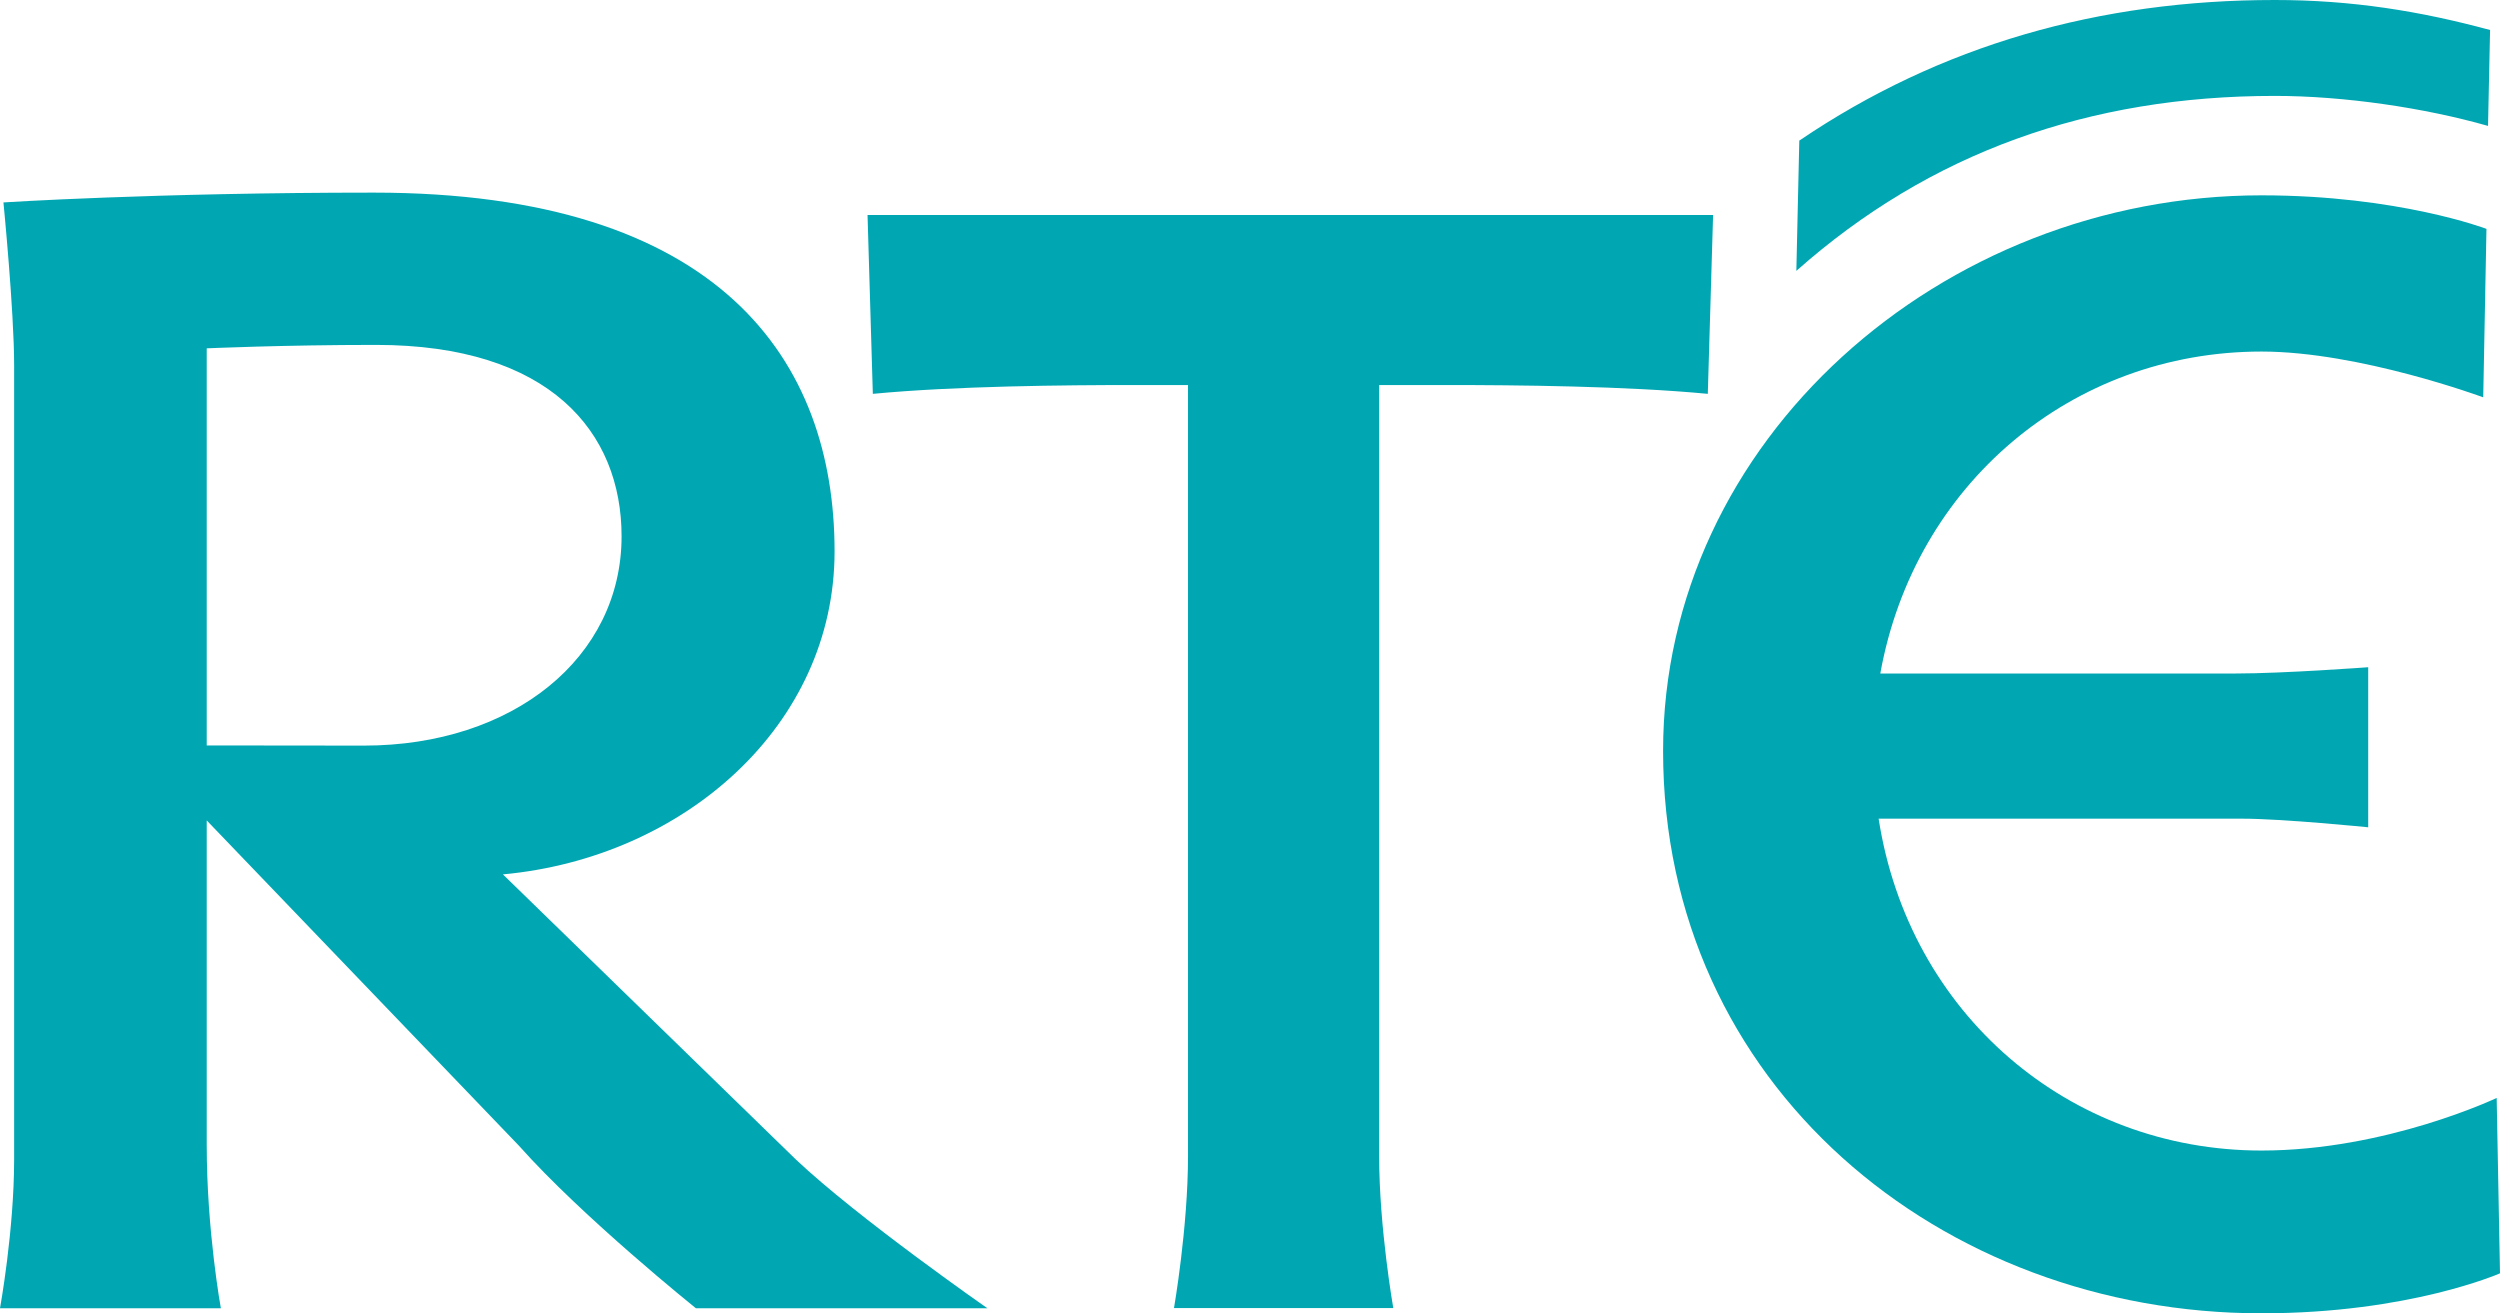 <?xml version="1.0" encoding="utf-8"?>
<!-- Generator: Adobe Illustrator 23.0.1, SVG Export Plug-In . SVG Version: 6.00 Build 0)  -->
<svg version="1.1"
	 id="Livello_1" xmlns:dc="http://purl.org/dc/elements/1.1/" xmlns:rdf="http://www.w3.org/1999/02/22-rdf-syntax-ns#"
	 xmlns="http://www.w3.org/2000/svg" xmlns:xlink="http://www.w3.org/1999/xlink" x="0px" y="0px" width="86.466px"
	 height="45.424px" viewBox="0 0 86.466 45.424" enable-background="new 0 0 86.466 45.424" xml:space="preserve">
<g>
	<path fill-rule="evenodd" clip-rule="evenodd" fill="#00A7B3" d="M78.217,39.793c-6.672,0-12.197-4.742-13.242-11.478h12.574
		c1.394,0,4.359,0.298,4.359,0.298v-5.536c0,0-2.937,0.217-4.576,0.217H65.033c1.177-6.546,6.628-11.135,13.184-11.135
		c3.395,0,7.669,1.584,7.669,1.584l0.112-5.827c0,0-3.046-1.16-7.781-1.16c-11.075,0-20.697,8.477-20.697,19.218
		c0,11.57,9.623,19.449,20.697,19.449c5.122,0,8.249-1.384,8.249-1.384l-0.115-6.065C86.351,37.975,82.528,39.793,78.217,39.793"/>
	<path fill-rule="evenodd" clip-rule="evenodd" fill="#00A7B3" d="M40.604,45.241c0,0,0.485-2.785,0.485-5.258V13.317h-1.804
		c-2.463,0-6.268,0.034-9.097,0.305l-0.183-6.187h29.245l-0.183,6.187c-2.829-0.271-6.635-0.305-9.097-0.305H47.7v26.667
		c0,2.473,0.489,5.258,0.489,5.258H40.604"/>
	<path fill-rule="evenodd" clip-rule="evenodd" fill="#00A7B3" d="M86.052,4.355c-2.184-0.624-4.972-1.038-7.377-1.038
		c-6.421,0-11.932,1.96-16.546,6.051l0.102-4.505C67.122,1.547,72.637,0,78.675,0c2.666,0,5.016,0.38,7.448,1.038L86.052,4.355"/>
	<path fill-rule="evenodd" clip-rule="evenodd" fill="#00A7B3" d="M27.515,40.092l-10.121-9.85
		c6.261-0.577,11.471-5.149,11.471-11.173c0-6.587-3.935-12.407-15.942-12.407c-7.574,0-12.804,0.339-12.804,0.339
		s0.37,3.762,0.37,5.641v27.45C0.489,42.568,0,45.248,0,45.248h7.639c0,0-0.489-2.68-0.489-5.644V28.376l10.796,11.248
		c2.201,2.476,6.122,5.624,6.122,5.624H34.15C34.15,45.248,29.649,42.114,27.515,40.092 M7.15,25.782V12.048
		c0,0,2.646-0.119,5.858-0.119c6.007,0,8.49,3.012,8.49,6.621c0,4.199-3.758,7.238-8.914,7.238
		C10.332,25.788,8.368,25.785,7.15,25.782z"/>
</g>
</svg>

